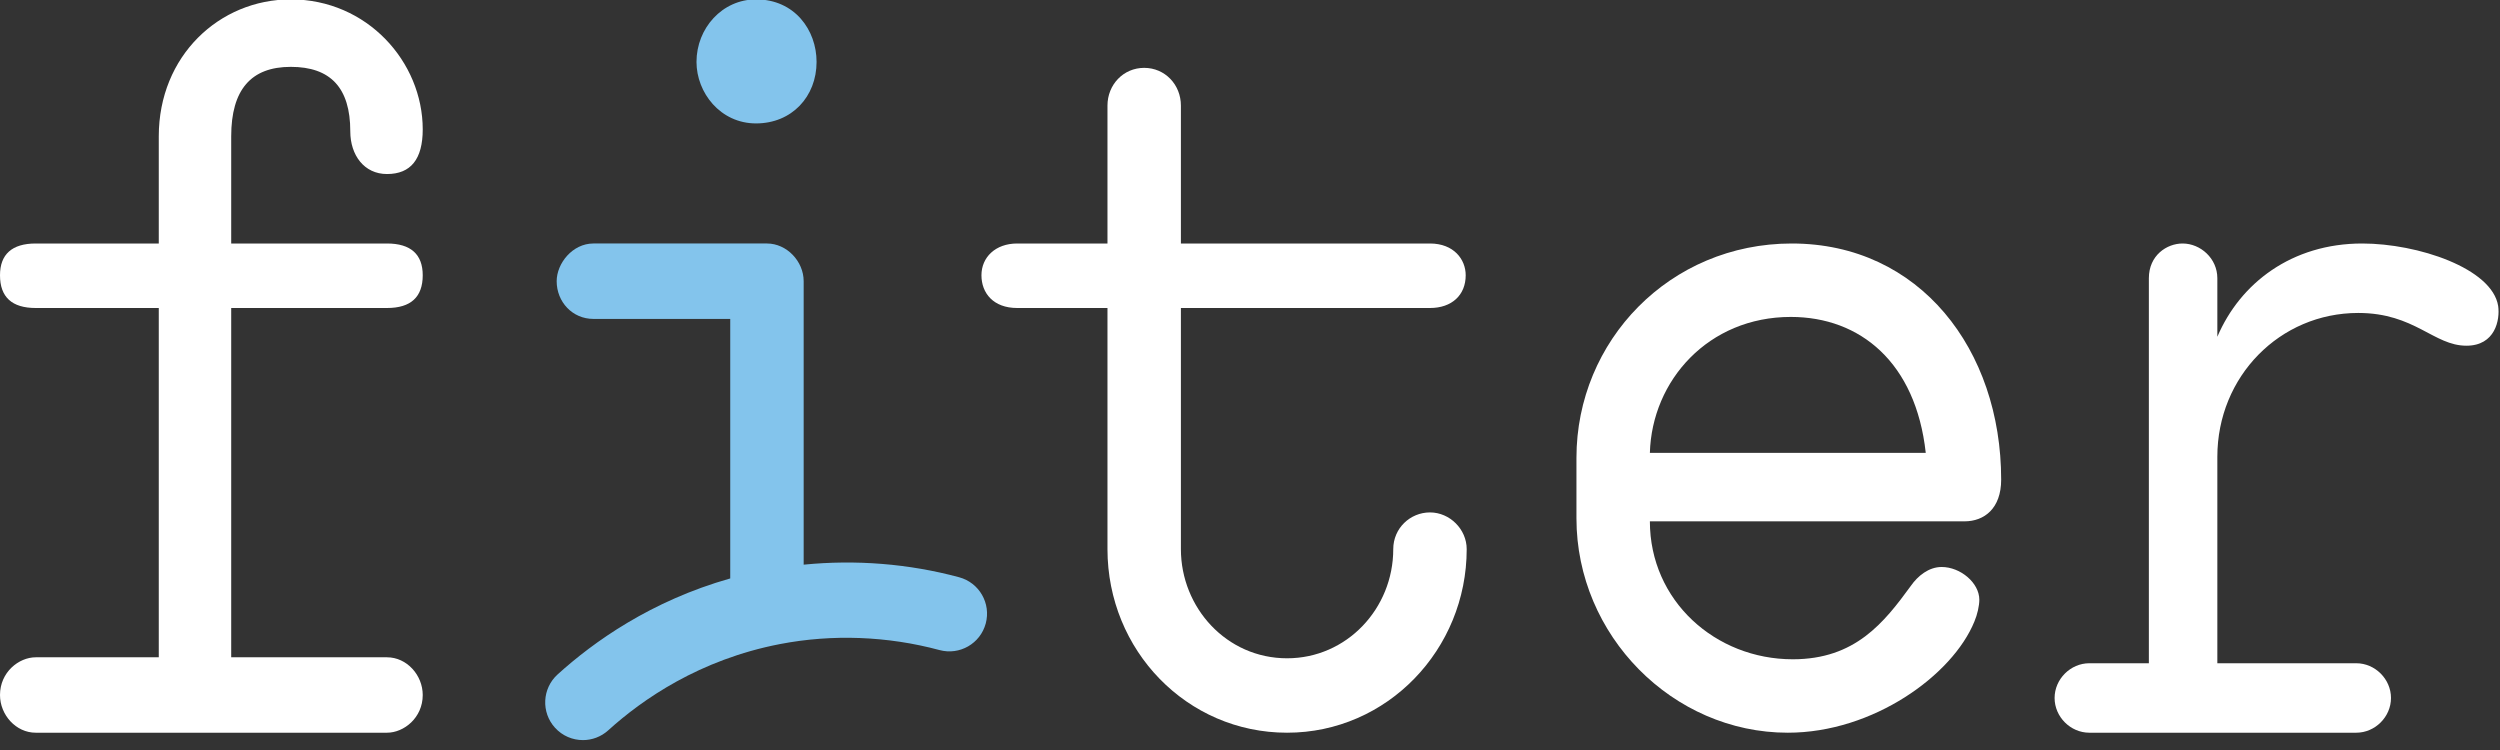 <?xml version="1.0" encoding="UTF-8" standalone="no"?>
<!DOCTYPE svg PUBLIC "-//W3C//DTD SVG 1.1//EN" "http://www.w3.org/Graphics/SVG/1.1/DTD/svg11.dtd">
<svg width="100%" height="100%" viewBox="0 0 250 75" version="1.1" xmlns="http://www.w3.org/2000/svg" xmlns:xlink="http://www.w3.org/1999/xlink" xml:space="preserve" xmlns:serif="http://www.serif.com/" style="fill-rule:evenodd;clip-rule:evenodd;stroke-linejoin:round;stroke-miterlimit:2;">
    <rect x="0" y="0" width="250" height="75" fill="#333333" stroke="none"/>
    <g transform="matrix(0.648,0,0,0.648,0,-106.333)">
        <path d="M0,271.347C0,267.825 2.909,265.529 5.512,265.529L24.502,265.529L24.502,211.625L5.512,211.625C1.837,211.625 0,209.94 0,206.571C0,203.355 1.837,201.671 5.512,201.671L24.502,201.671L24.502,185.132C24.502,172.728 33.842,163.999 44.868,163.999C56.66,163.999 65.236,173.647 65.236,184.06C65.236,188.654 63.398,190.951 59.722,190.951C56.2,190.951 54.057,188.041 54.057,184.366C54.057,177.628 50.994,174.412 44.868,174.412C38.743,174.412 35.68,177.935 35.68,185.132L35.68,201.671L59.722,201.671C63.398,201.671 65.236,203.355 65.236,206.571C65.236,209.94 63.398,211.625 59.722,211.625L35.68,211.625L35.68,265.529L59.722,265.529C62.785,265.529 65.236,268.285 65.236,271.347C65.236,274.87 62.326,277.167 59.722,277.167L5.512,277.167C2.449,277.167 0,274.41 0,271.347Z" style="fill:white;fill-rule:nonzero;"/>
        <path d="M170.906,248.837L170.906,211.625L156.971,211.625C153.295,211.625 151.458,209.327 151.458,206.571C151.458,203.814 153.602,201.671 156.971,201.671L170.906,201.671L170.906,180.385C170.906,177.169 173.356,174.566 176.572,174.566C179.789,174.566 182.238,177.169 182.238,180.385L182.238,201.671L220.676,201.671C224.351,201.671 226.188,204.121 226.188,206.571C226.188,209.634 224.045,211.625 220.676,211.625L182.238,211.625L182.238,248.837C182.238,257.872 189.283,265.682 198.624,265.682C207.812,265.682 215.009,258.025 215.009,248.837C215.009,245.621 217.612,243.171 220.676,243.171C223.738,243.171 226.342,245.774 226.342,248.837C226.342,264.303 214.091,277.167 198.624,277.167C183.157,277.167 170.906,264.457 170.906,248.837Z" style="fill:white;fill-rule:nonzero;"/>
        <path d="M254.611,233.983L297.184,233.983C295.652,220.047 287.077,213.003 276.357,213.003C263.646,213.003 254.918,222.803 254.611,233.983ZM303.155,244.549L254.611,244.549C254.611,256.8 264.719,265.835 276.663,265.835C286.311,265.835 290.752,260.169 294.887,254.502C295.958,252.971 297.643,251.593 299.634,251.593C302.543,251.593 305.452,254.044 305.452,256.646C305.452,257.565 305.146,258.944 304.688,260.015C301.318,268.285 289.067,277.167 275.897,277.167C258.134,277.167 243.279,262.159 243.279,244.089L243.279,234.748C243.279,216.678 257.674,201.671 276.51,201.671C296.265,201.671 308.822,218.056 308.822,238.117C308.822,242.558 306.219,244.549 303.155,244.549Z" style="fill:white;fill-rule:nonzero;"/>
        <path d="M317.067,271.807C317.067,268.898 319.518,266.447 322.427,266.447L331.615,266.447L331.615,207.03C331.615,203.509 334.372,201.671 336.821,201.671C339.578,201.671 342.182,203.968 342.182,207.03L342.182,216.066C345.703,207.796 353.667,201.671 364.539,201.671C373.115,201.671 384.601,205.499 385.52,211.318C385.825,213.462 385.06,217.444 380.619,217.444C375.565,217.444 372.655,212.39 363.927,212.39C351.829,212.39 342.182,222.191 342.182,234.595L342.182,266.447L363.62,266.447C366.53,266.447 368.98,268.898 368.98,271.807C368.98,274.717 366.53,277.167 363.62,277.167L322.427,277.167C319.518,277.167 317.067,274.717 317.067,271.807Z" style="fill:white;fill-rule:nonzero;"/>
        <path d="M148.017,253.177C140.21,251.073 132.022,250.436 124.023,251.233L124.023,207.489C124.023,204.426 121.42,201.67 118.357,201.67L91.572,201.67C88.356,201.67 85.906,204.733 85.906,207.489C85.906,210.705 88.356,213.309 91.572,213.309L112.691,213.309L112.691,253.359C100.481,256.813 91.59,263.149 86.046,268.177C83.666,270.336 83.486,274.016 85.645,276.397C86.794,277.663 88.373,278.307 89.958,278.307C91.352,278.307 92.751,277.808 93.865,276.798C99.105,272.046 107.958,265.879 120.372,263.487C128.448,261.93 136.961,262.252 144.988,264.414C148.092,265.253 151.286,263.414 152.121,260.311C152.958,257.208 151.121,254.014 148.017,253.177Z" style="fill:rgb(131,196,236);fill-rule:nonzero;"/>
        <path d="M116.673,183.141C122.186,183.141 126.014,179.007 126.014,173.647C126.014,168.746 122.645,163.999 116.673,163.999C111.466,163.999 107.484,168.44 107.484,173.647C107.484,178.394 111.16,183.141 116.673,183.141Z" style="fill:rgb(131,196,236);fill-rule:nonzero;"/>
    </g>
</svg>
